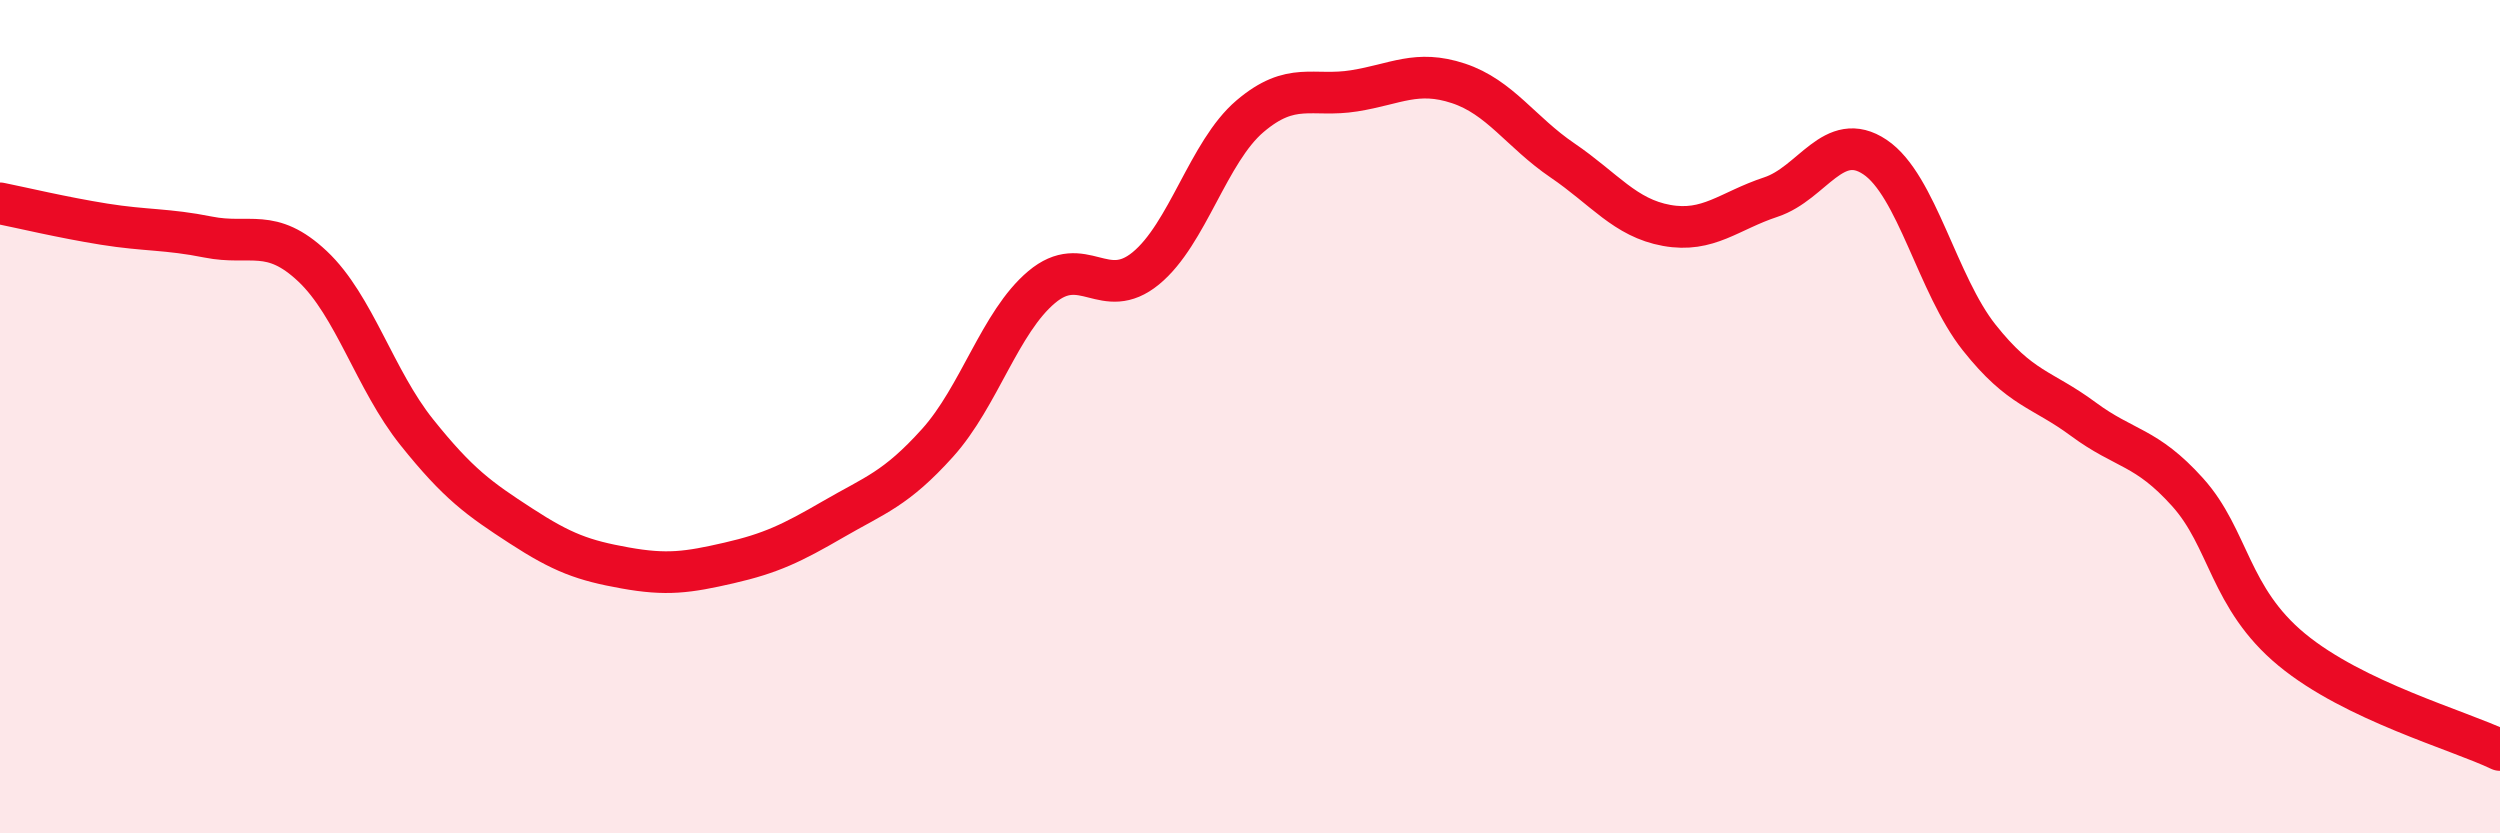 
    <svg width="60" height="20" viewBox="0 0 60 20" xmlns="http://www.w3.org/2000/svg">
      <path
        d="M 0,4.88 C 0.5,4.98 1.5,5.22 2.5,5.38 C 3.5,5.54 4,5.49 5,5.69 C 6,5.89 6.5,5.45 7.5,6.39 C 8.5,7.33 9,9.12 10,10.37 C 11,11.62 11.5,11.97 12.5,12.62 C 13.5,13.27 14,13.45 15,13.63 C 16,13.81 16.5,13.74 17.5,13.51 C 18.5,13.28 19,13.04 20,12.46 C 21,11.88 21.5,11.74 22.5,10.63 C 23.5,9.52 24,7.73 25,6.89 C 26,6.05 26.5,7.26 27.5,6.44 C 28.5,5.62 29,3.64 30,2.79 C 31,1.94 31.5,2.34 32.5,2.18 C 33.5,2.02 34,1.67 35,2 C 36,2.33 36.5,3.17 37.5,3.85 C 38.5,4.53 39,5.23 40,5.41 C 41,5.59 41.5,5.06 42.5,4.73 C 43.5,4.4 44,3.1 45,3.77 C 46,4.44 46.5,6.84 47.5,8.1 C 48.5,9.36 49,9.32 50,10.06 C 51,10.8 51.5,10.7 52.5,11.81 C 53.5,12.92 53.5,14.35 55,15.59 C 56.5,16.83 59,17.52 60,18L60 20L0 20Z"
        fill="#EB0A25"
        opacity="0.1"
        stroke-linecap="round"
        stroke-linejoin="round"
      />
      <path
        d="M 0,4.88 C 0.5,4.98 1.5,5.22 2.5,5.38 C 3.5,5.54 4,5.49 5,5.69 C 6,5.89 6.5,5.45 7.5,6.39 C 8.5,7.33 9,9.12 10,10.37 C 11,11.62 11.5,11.97 12.5,12.62 C 13.5,13.27 14,13.45 15,13.63 C 16,13.81 16.5,13.74 17.5,13.51 C 18.5,13.28 19,13.04 20,12.46 C 21,11.88 21.5,11.74 22.5,10.63 C 23.5,9.52 24,7.73 25,6.89 C 26,6.05 26.5,7.26 27.5,6.44 C 28.5,5.62 29,3.64 30,2.79 C 31,1.94 31.5,2.34 32.5,2.18 C 33.5,2.02 34,1.67 35,2 C 36,2.33 36.5,3.17 37.5,3.85 C 38.5,4.53 39,5.23 40,5.41 C 41,5.59 41.5,5.06 42.5,4.73 C 43.5,4.4 44,3.1 45,3.77 C 46,4.44 46.5,6.84 47.5,8.1 C 48.5,9.36 49,9.32 50,10.06 C 51,10.8 51.5,10.7 52.5,11.81 C 53.5,12.92 53.5,14.35 55,15.59 C 56.5,16.83 59,17.52 60,18"
        stroke="#EB0A25"
        stroke-width="1"
        fill="none"
        stroke-linecap="round"
        stroke-linejoin="round"
      />
    </svg>
  